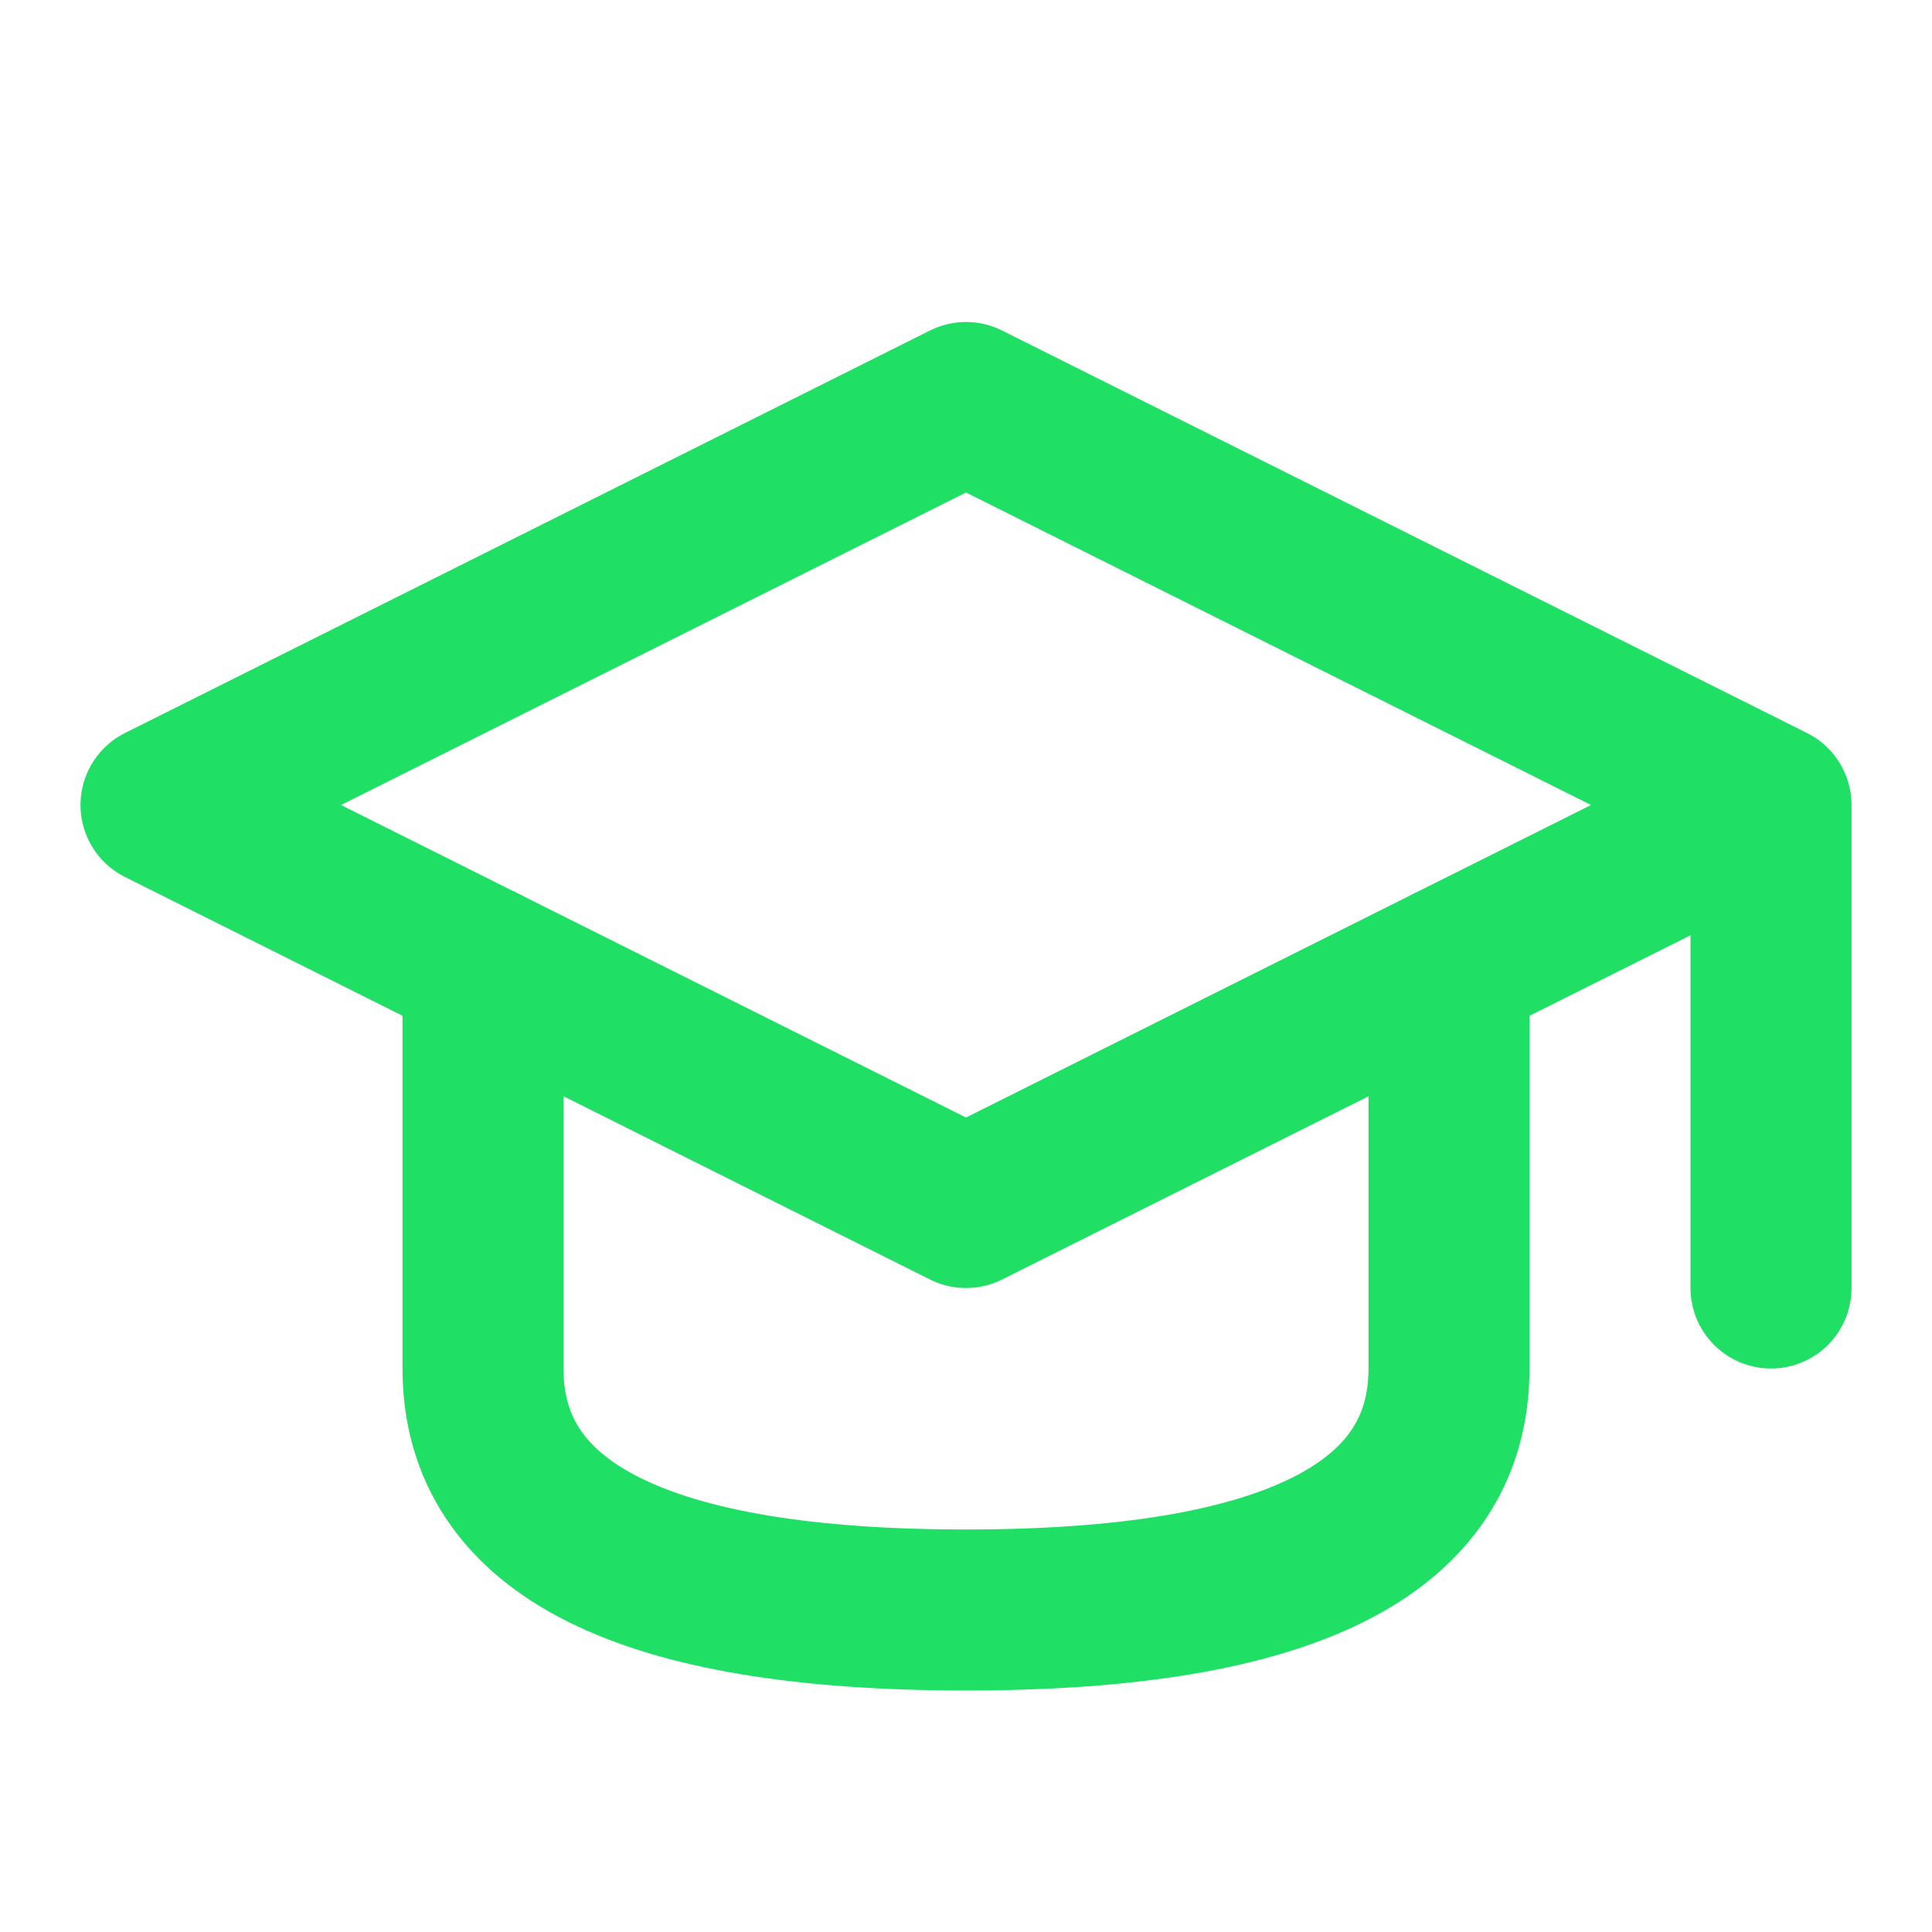 <svg xmlns="http://www.w3.org/2000/svg" width="24" height="24" viewBox="0 0 24 24" fill="none" stroke="#1fdf64" stroke-width="2" stroke-linecap="round" stroke-linejoin="round" class="lucide lucide-graduation-cap"><path d="M22 10v6M2 10l10-5 10 5-10 5z"/><path d="M6 12v5c0 2 2 3 6 3s6-1 6-3v-5"/></svg> 